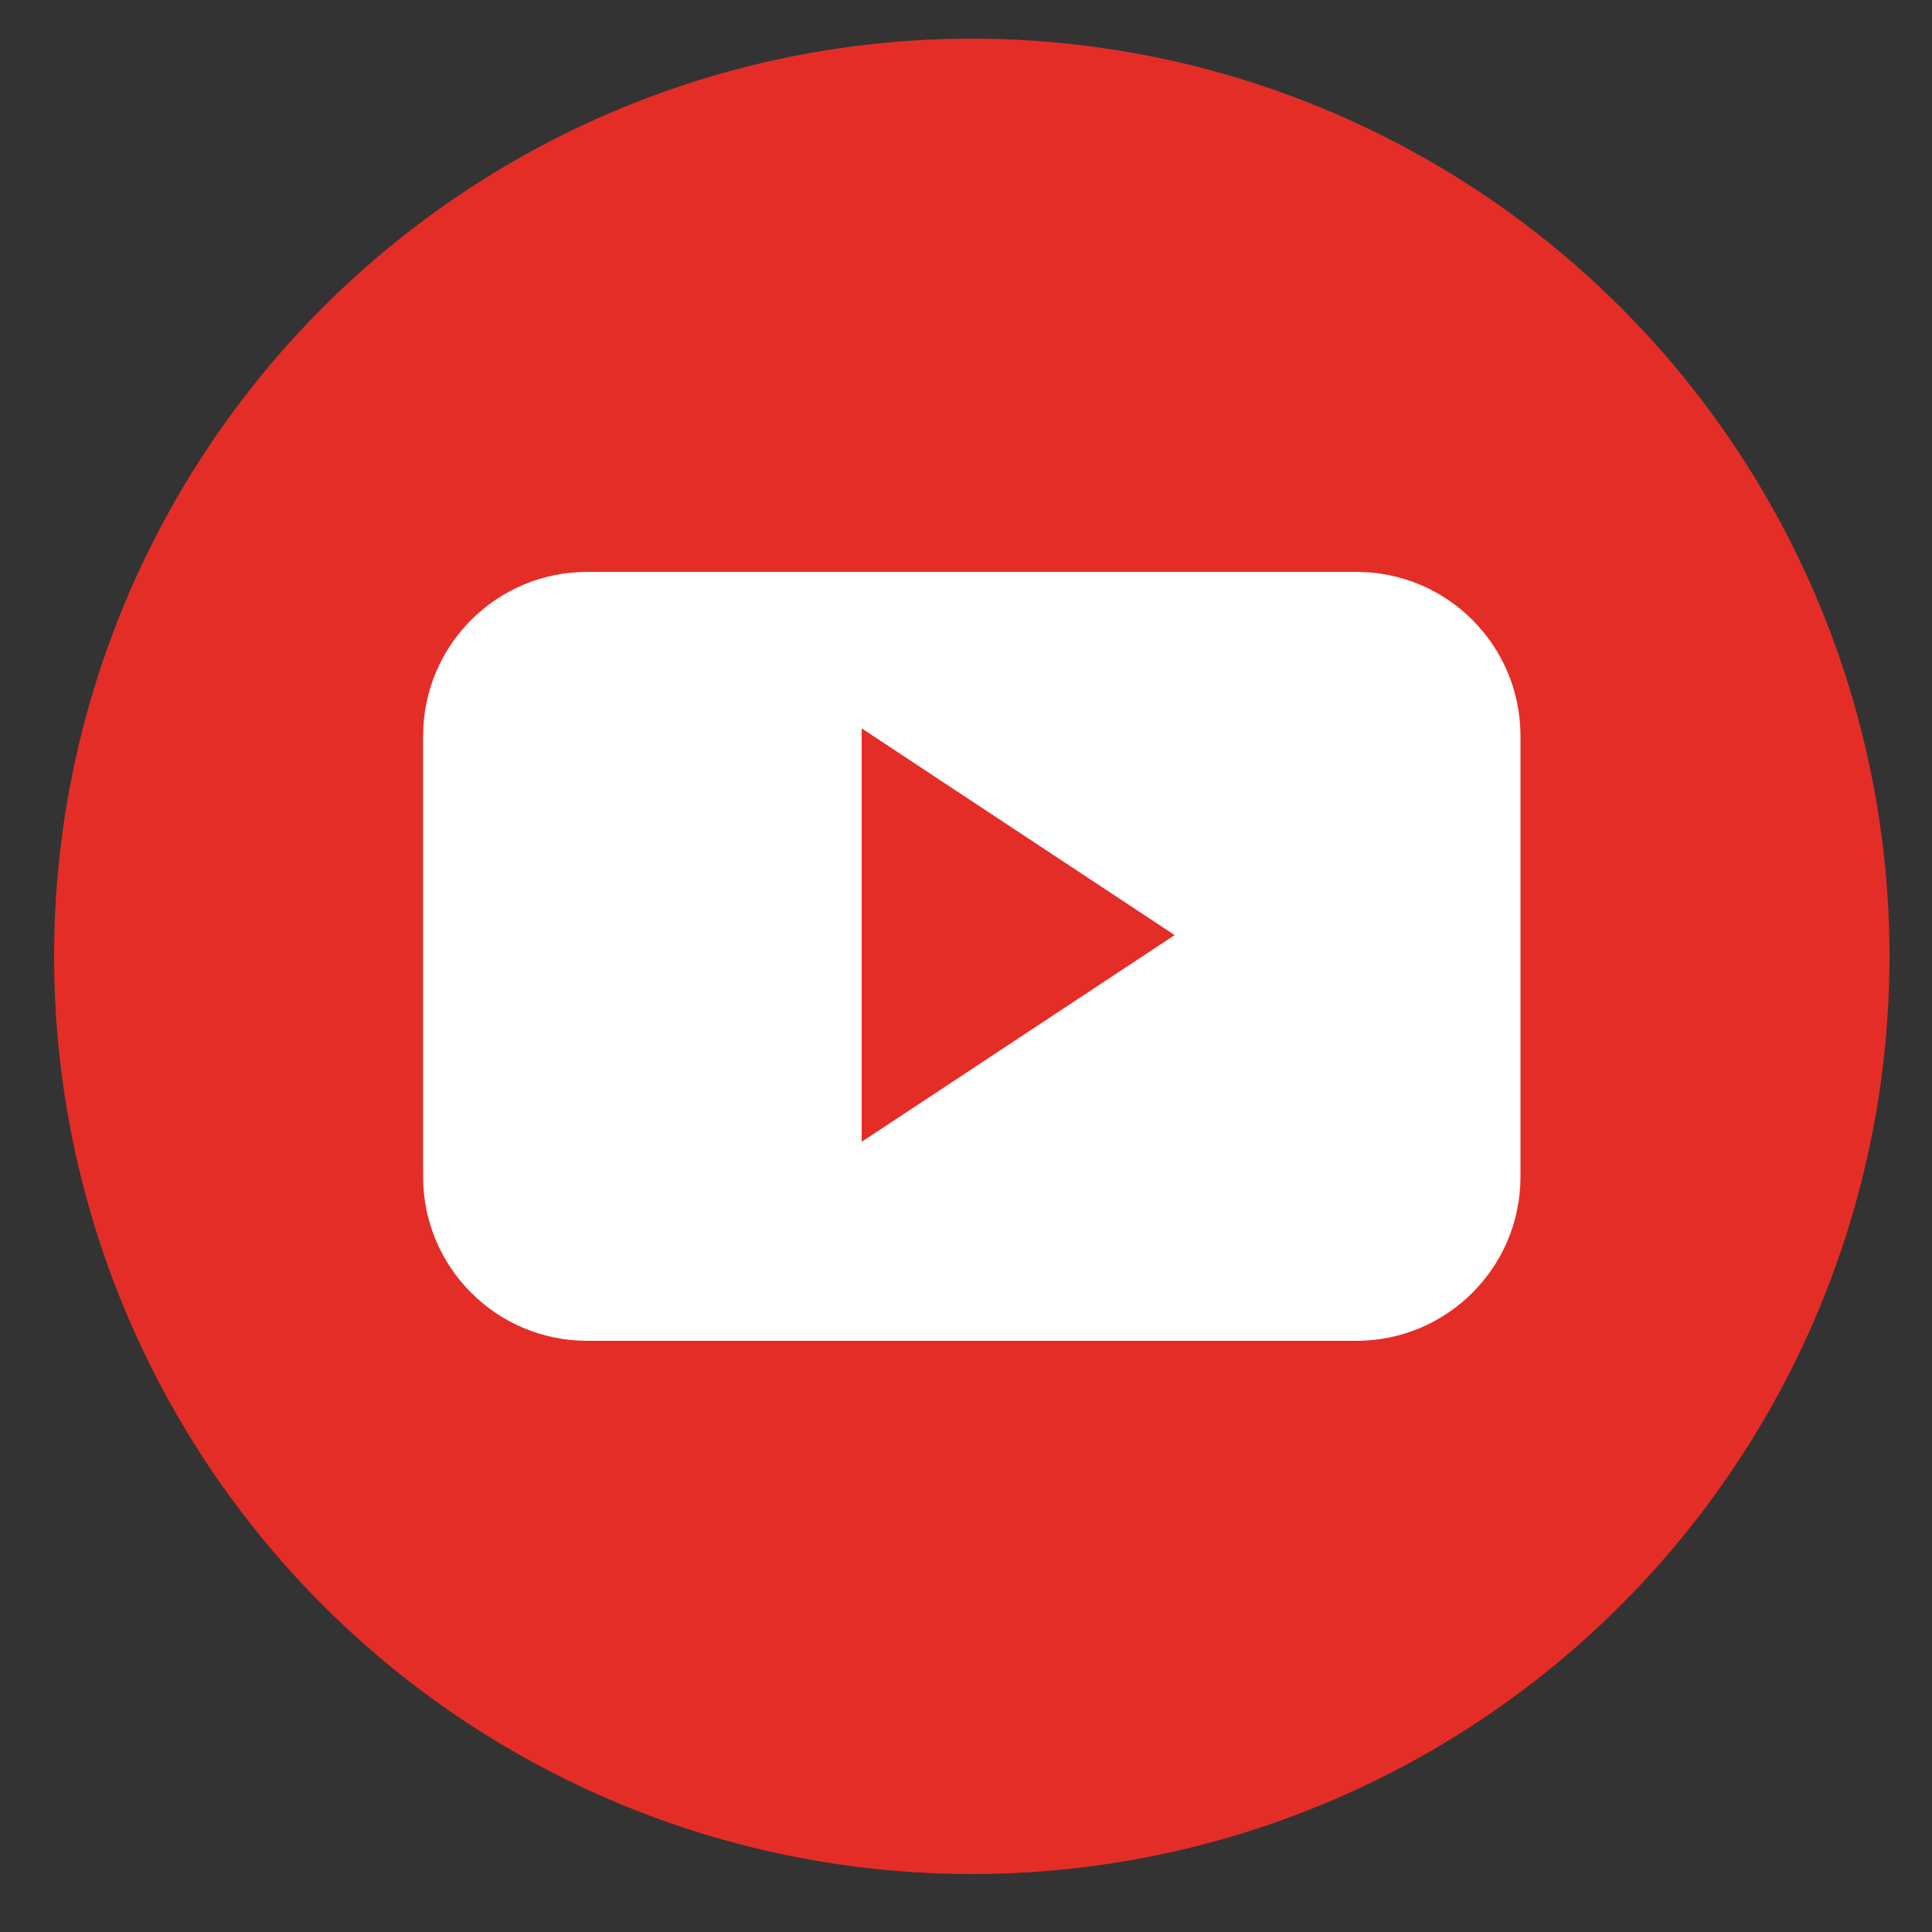 <?xml version="1.0" encoding="utf-8"?>
<!-- Generator: Adobe Illustrator 24.0.1, SVG Export Plug-In . SVG Version: 6.00 Build 0)  -->
<svg version="1.1" id="youtube-icon" xmlns="http://www.w3.org/2000/svg" xmlns:xlink="http://www.w3.org/1999/xlink" x="0px"
	 y="0px" viewBox="0 0 100 100" style="enable-background:new 0 0 100 100;" xml:space="preserve">
<rect x="0" y="0" width="100" height="100" fill="#333333" stroke="none"/>
<style type="text/css">
	.st0{fill:#E52D27;}
	.st1{fill:#FFFFFF;}
</style>
<title>youtube icon</title>
<circle class="st0" cx="50.3" cy="49.5" r="47.5"/>
<path class="st1" d="M78.7,38.1c0-4.7-3.8-8.5-8.5-8.5h0H30.4c-4.7,0-8.5,3.8-8.5,8.5v0v22.8c0,4.7,3.8,8.5,8.5,8.5l0,0h39.8
	c4.7,0,8.5-3.8,8.5-8.5L78.7,38.1L78.7,38.1z M44.6,59.1V37.7l16.2,10.7L44.6,59.1z"/>
</svg>
